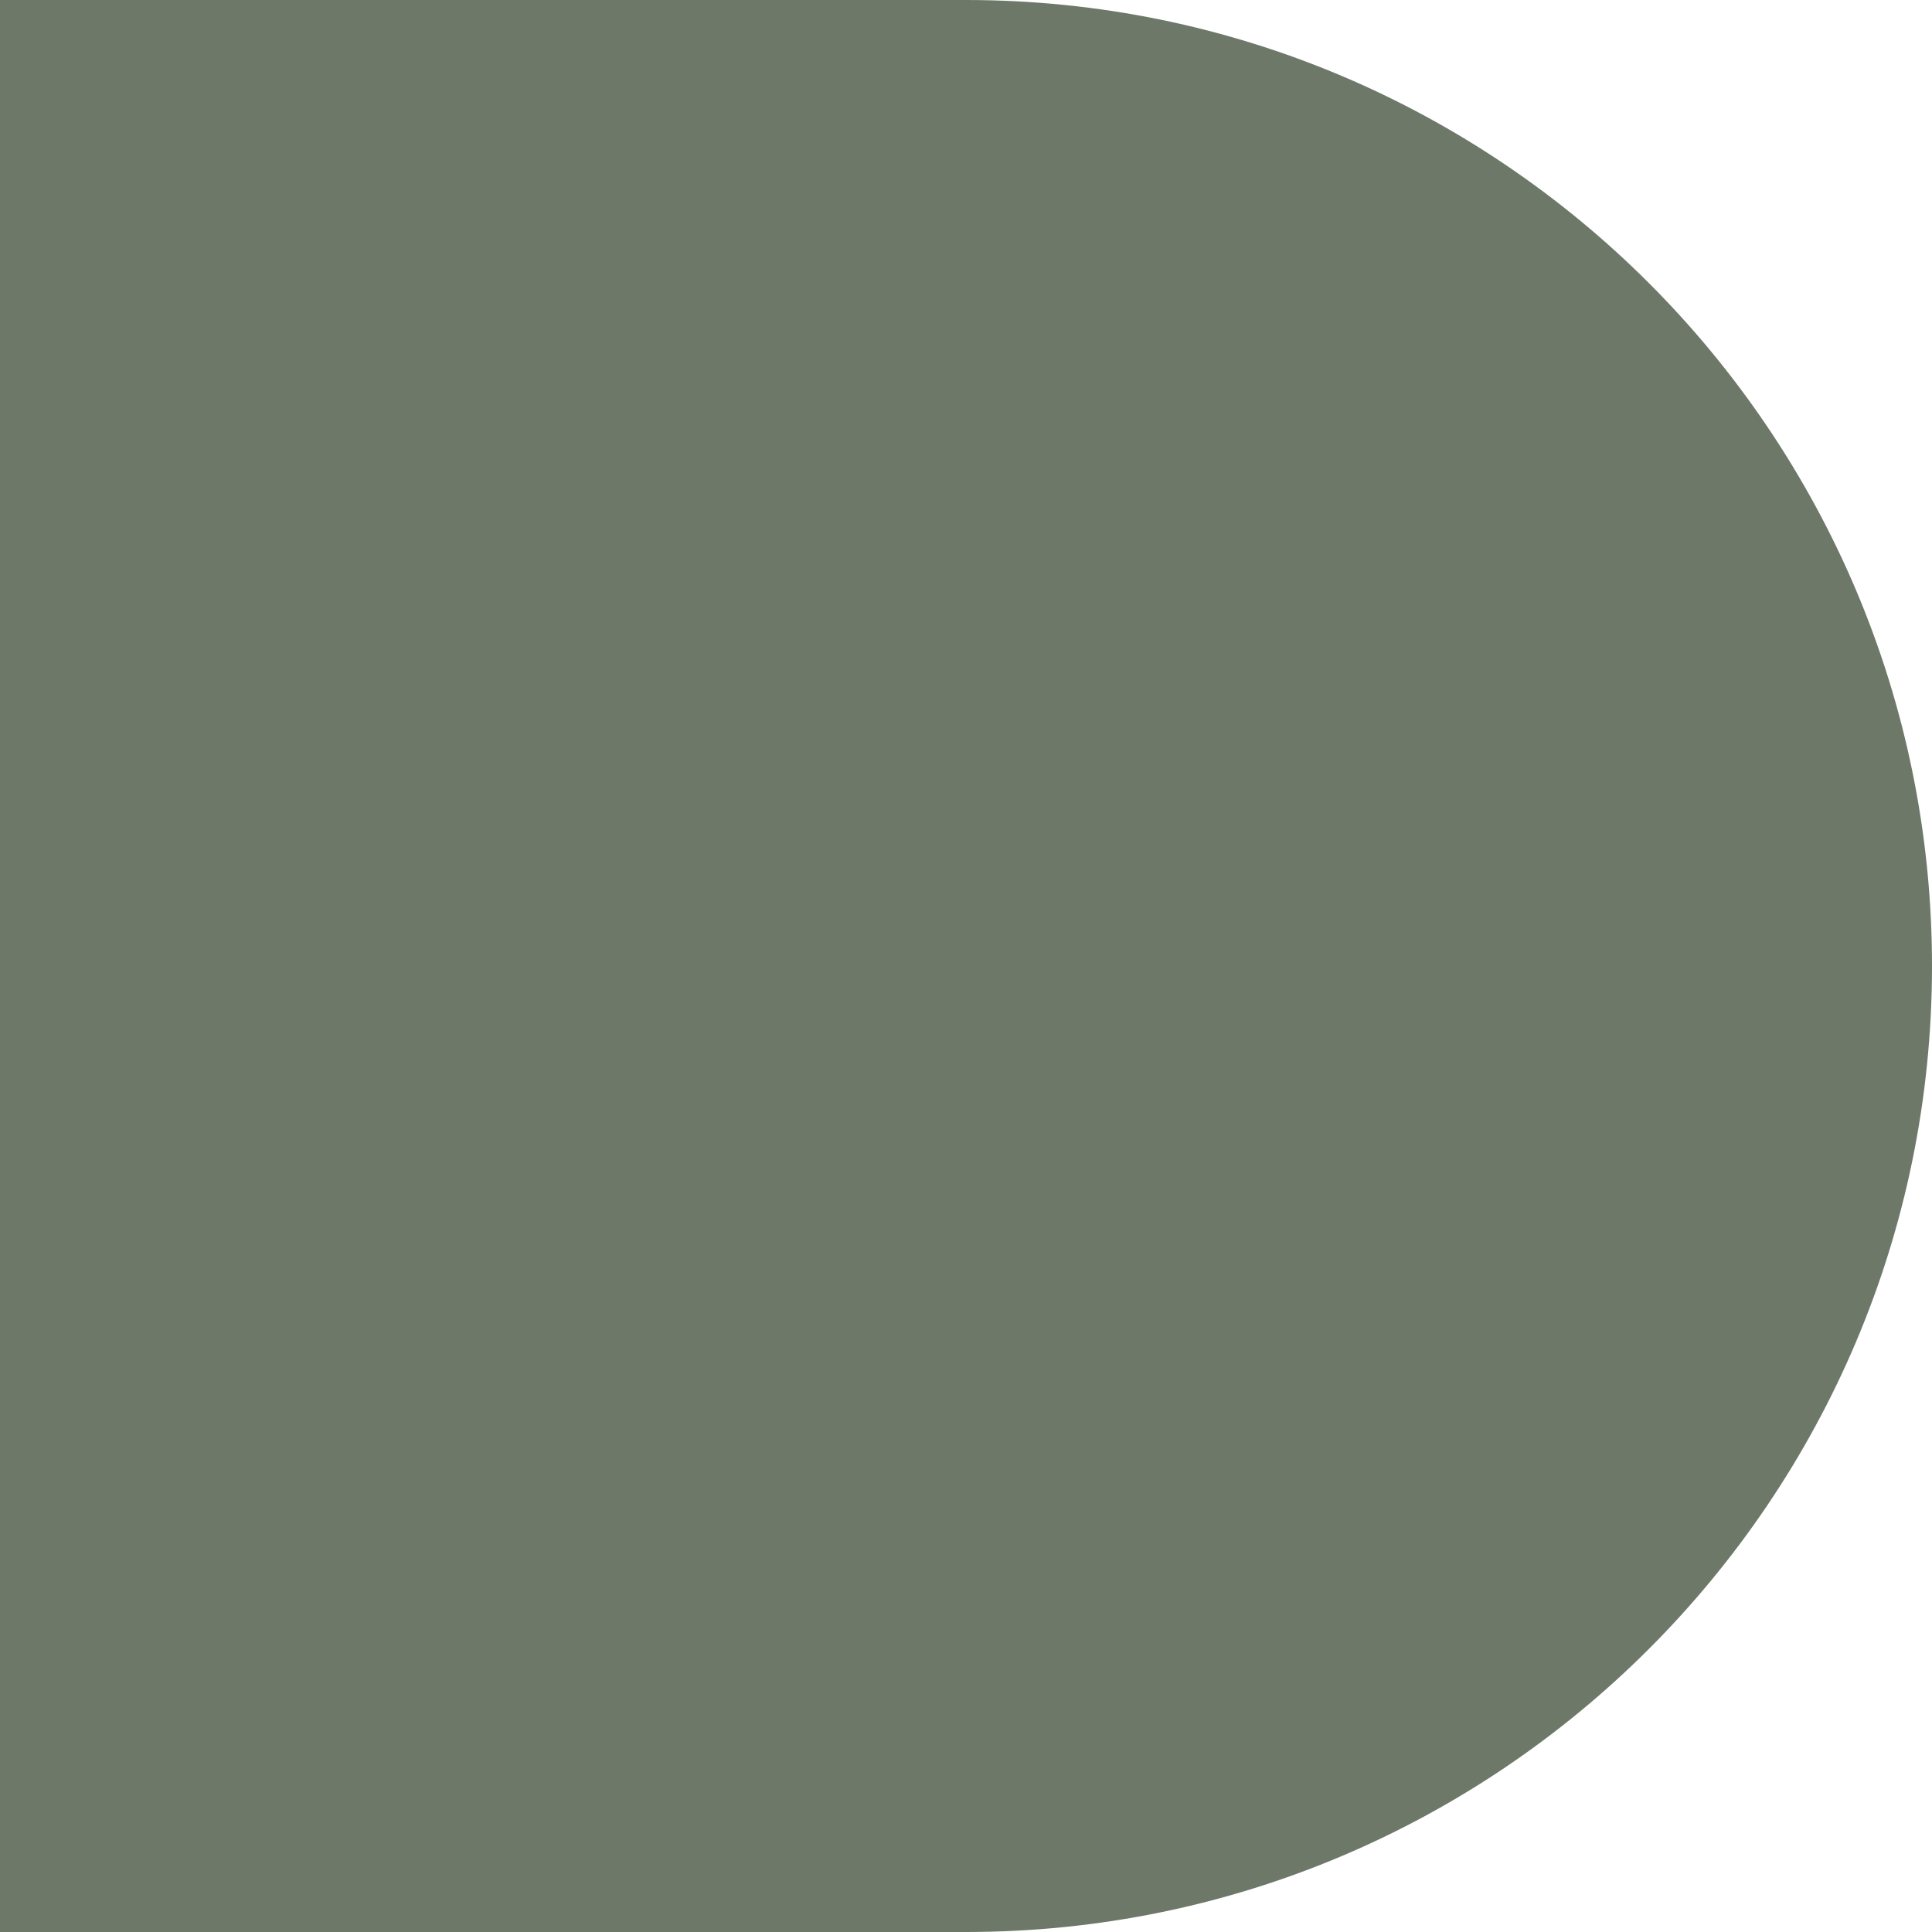 <?xml version="1.0" encoding="UTF-8"?>
<svg id="_圖層_2" data-name="圖層 2" xmlns="http://www.w3.org/2000/svg" xmlns:xlink="http://www.w3.org/1999/xlink" viewBox="0 0 32 32">
  <defs>
    <style>
      .cls-1 {
        fill: none;
      }

      .cls-2 {
        fill: #6d7869;
      }
    </style>
    <clipPath id="clippath">
      <rect class="cls-1" x="-1568.33" y="-1372.54" width="1920" height="1009.39"/>
    </clipPath>
  </defs>
  <path class="cls-2" d="M0,0h16C24.83,0,32,7.17,32,16h0c0,8.83-7.17,16-16,16H0V0H0Z"/>
</svg>